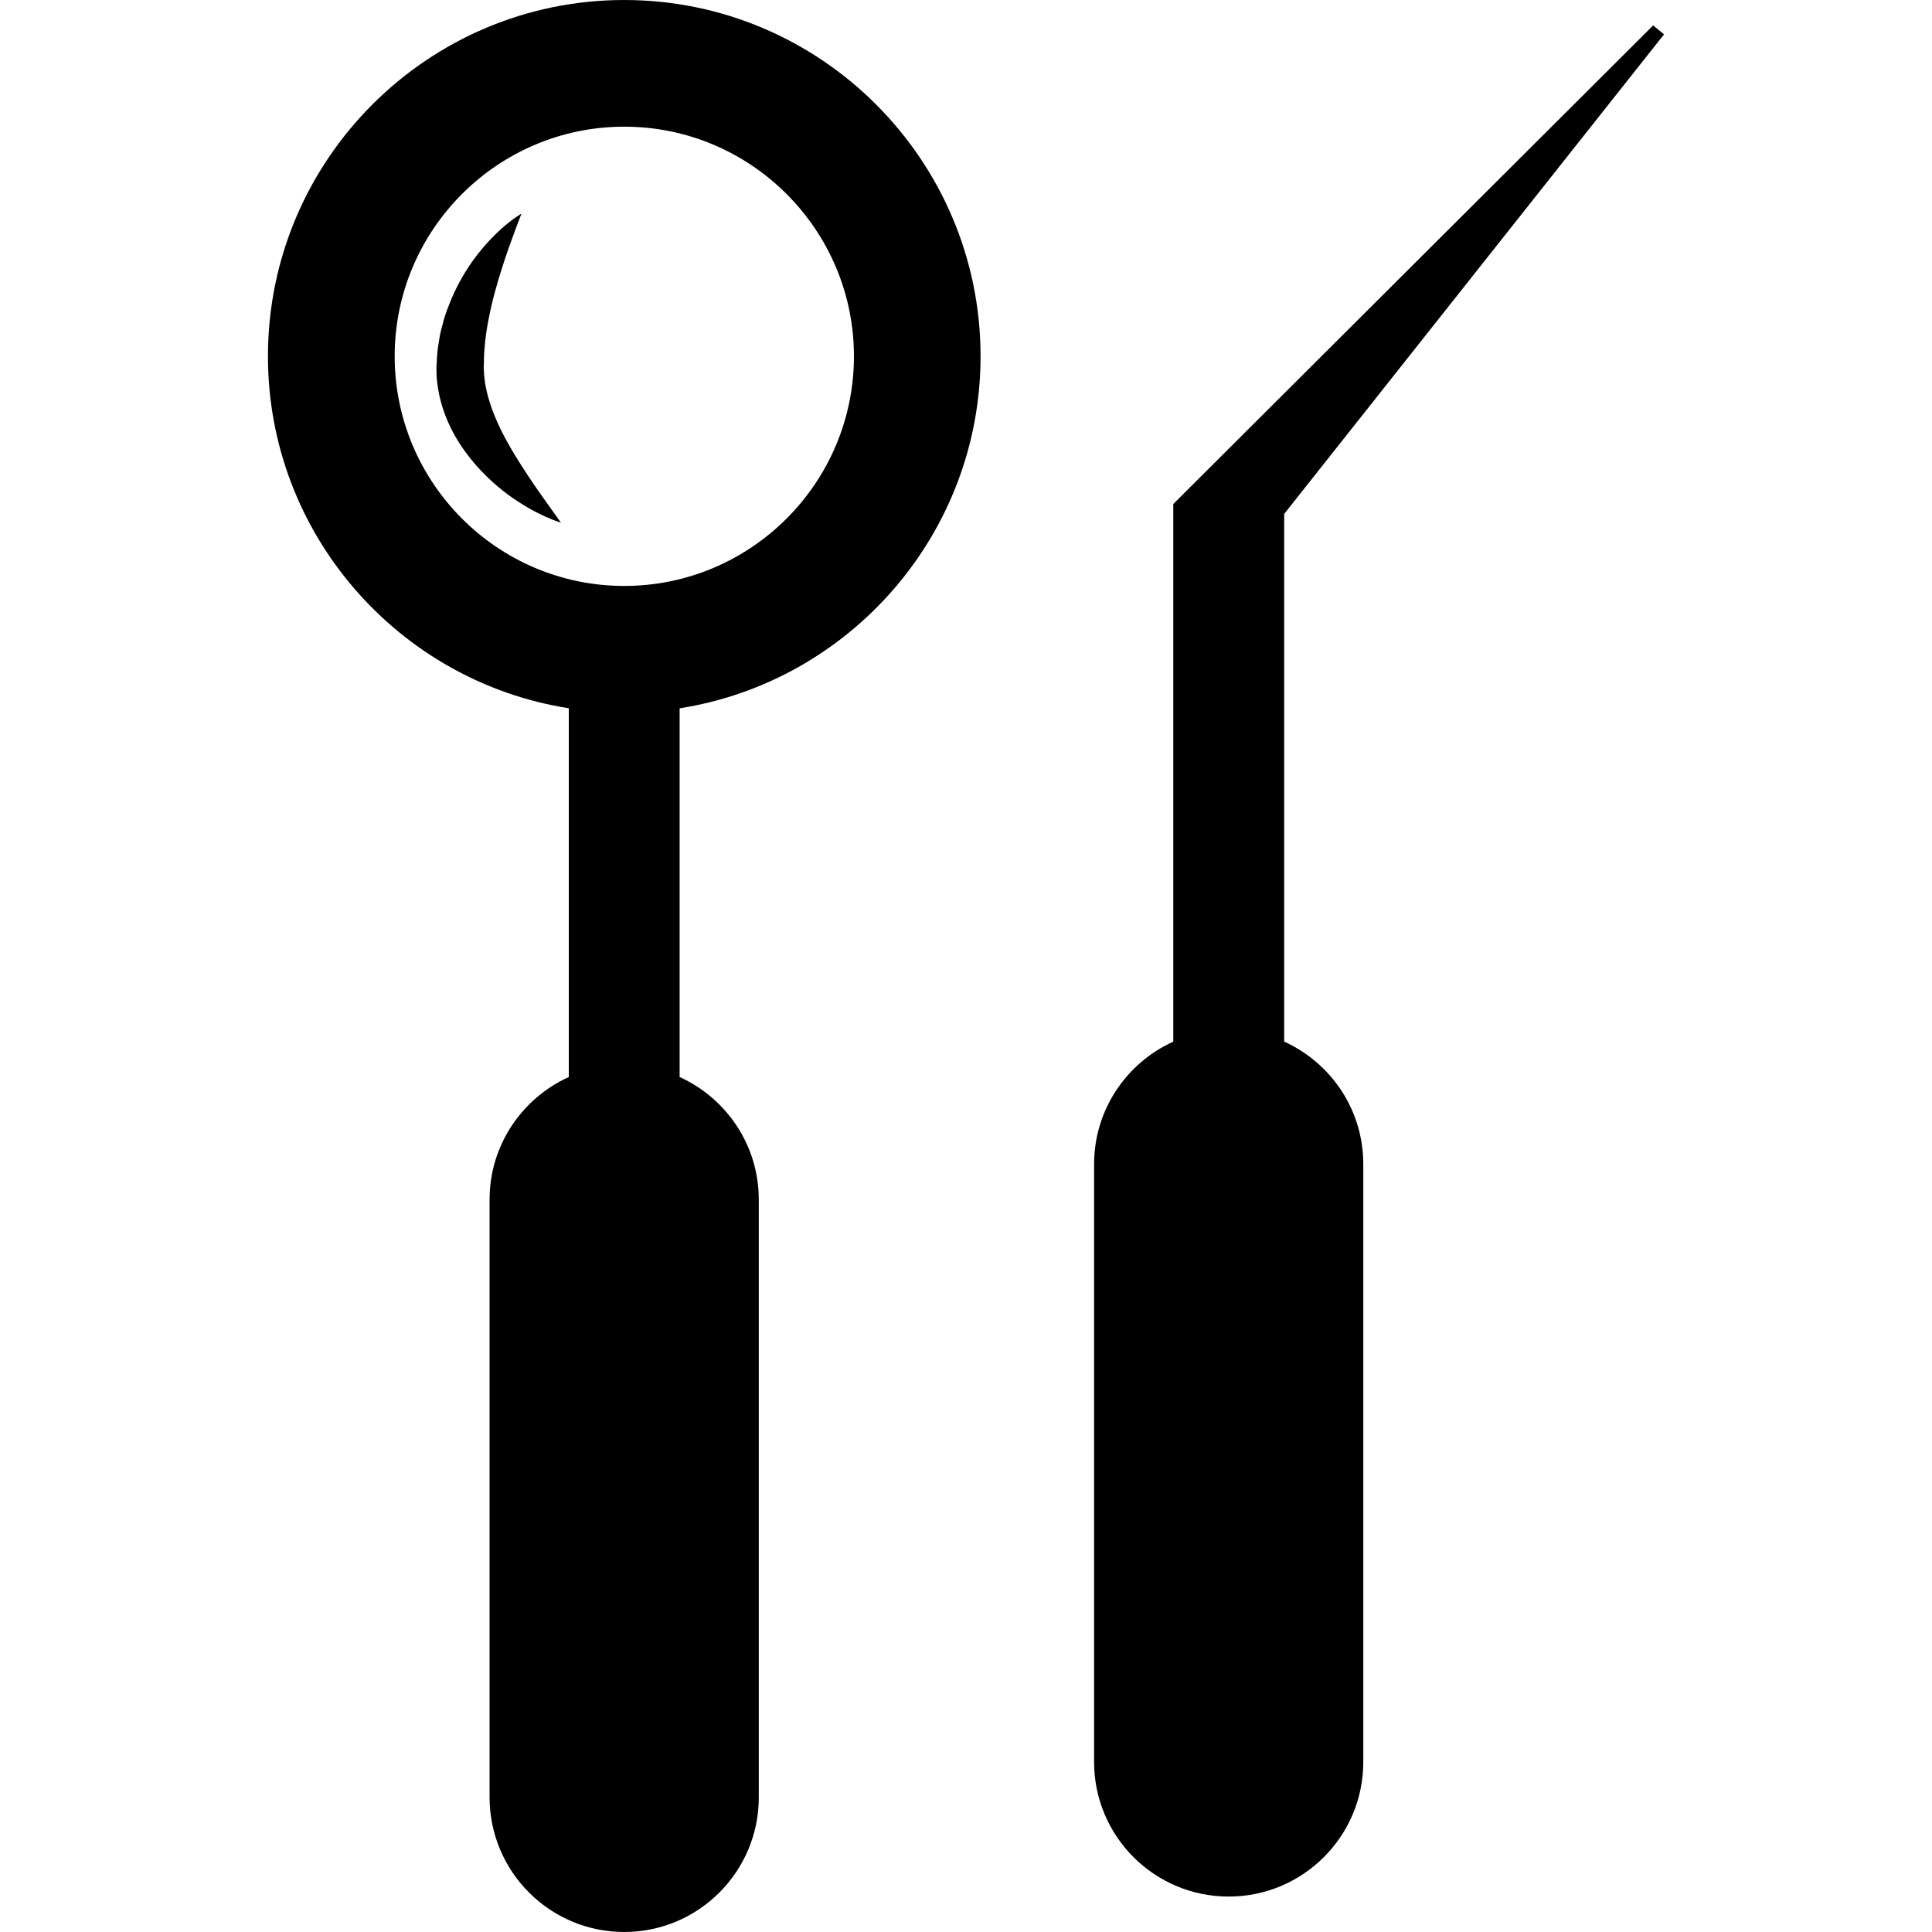 <?xml version="1.0" encoding="iso-8859-1"?>
<!-- Uploaded to: SVG Repo, www.svgrepo.com, Generator: SVG Repo Mixer Tools -->
<!DOCTYPE svg PUBLIC "-//W3C//DTD SVG 1.1//EN" "http://www.w3.org/Graphics/SVG/1.1/DTD/svg11.dtd">
<svg fill="#000000" version="1.1" id="Capa_1" xmlns="http://www.w3.org/2000/svg" xmlns:xlink="http://www.w3.org/1999/xlink" 
	 width="800px" height="800px" viewBox="0 0 380.722 380.721"
	 xml:space="preserve">
<g>
	<g>
		<path d="M193.23,70.218C193.23,31.493,161.732,0,123.007,0C84.294,0,52.802,31.493,52.802,70.206
			c0,35.001,25.747,64.106,59.284,69.363v72.669c-9.185,4.171-15.61,13.396-15.61,24.154v117.791
			c0.012,14.65,11.886,26.537,26.531,26.537c14.646,0,26.52-11.887,26.52-26.514V236.393c0-10.746-6.402-19.983-15.599-24.154
			v-72.658C167.483,134.312,193.23,105.207,193.23,70.218z M77.776,70.206c0-24.945,20.298-45.243,45.243-45.243
			c24.951,0,45.26,20.298,45.26,45.243c0,24.951-20.309,45.26-45.272,45.26C98.074,115.466,77.776,95.168,77.776,70.206z"/>
		<path d="M104.115,93.838c-1.783-2.69-3.77-5.821-5.426-9.185c-0.819-1.679-1.557-3.416-2.126-5.176
			c-0.552-1.714-0.988-3.631-1.121-5.153c-0.047-0.296-0.07-0.953-0.093-1.487l-0.023-0.418c0,0.215,0-0.14,0-0.192l0.035-0.726
			c0.023-0.947,0.011-1.9,0.127-2.864c0.134-1.917,0.418-3.828,0.785-5.675c0.703-3.724,1.725-7.256,2.713-10.341
			c0.976-3.079,1.952-5.688,2.643-7.541c0.715-1.882,1.121-2.963,1.121-2.963s-1.062,0.569-2.643,1.854
			c-1.609,1.29-3.735,3.288-5.925,6.059c-2.167,2.771-4.357,6.355-5.926,10.637c-0.418,1.057-0.761,2.167-1.046,3.317
			c-0.348,1.133-0.586,2.312-0.749,3.52c-0.227,1.203-0.349,2.44-0.384,3.689l-0.058,0.941c0,0.238-0.023,0.145-0.012,0.633
			l0.012,0.401c0.023,0.575,0,1.034,0.093,1.847c0.313,2.887,0.987,5.292,1.975,7.674c0.976,2.329,2.202,4.426,3.561,6.28
			c2.69,3.724,5.792,6.53,8.609,8.615c2.847,2.057,5.415,3.427,7.285,4.258c1.854,0.831,2.998,1.145,2.998,1.145
			s-0.68-0.941-1.841-2.574C107.543,98.799,105.911,96.54,104.115,93.838z"/>
	</g>
	<path d="M253.062,205.256V101.274L327.92,6.768l-2.149-1.76l-94.564,94.314v1.964v103.981c-9.19,4.171-15.604,13.396-15.604,24.155
		v117.79c0,14.651,11.874,26.526,26.525,26.526s26.525-11.887,26.525-26.526V229.411
		C268.653,218.664,262.263,209.438,253.062,205.256z"/>
</g>
</svg>